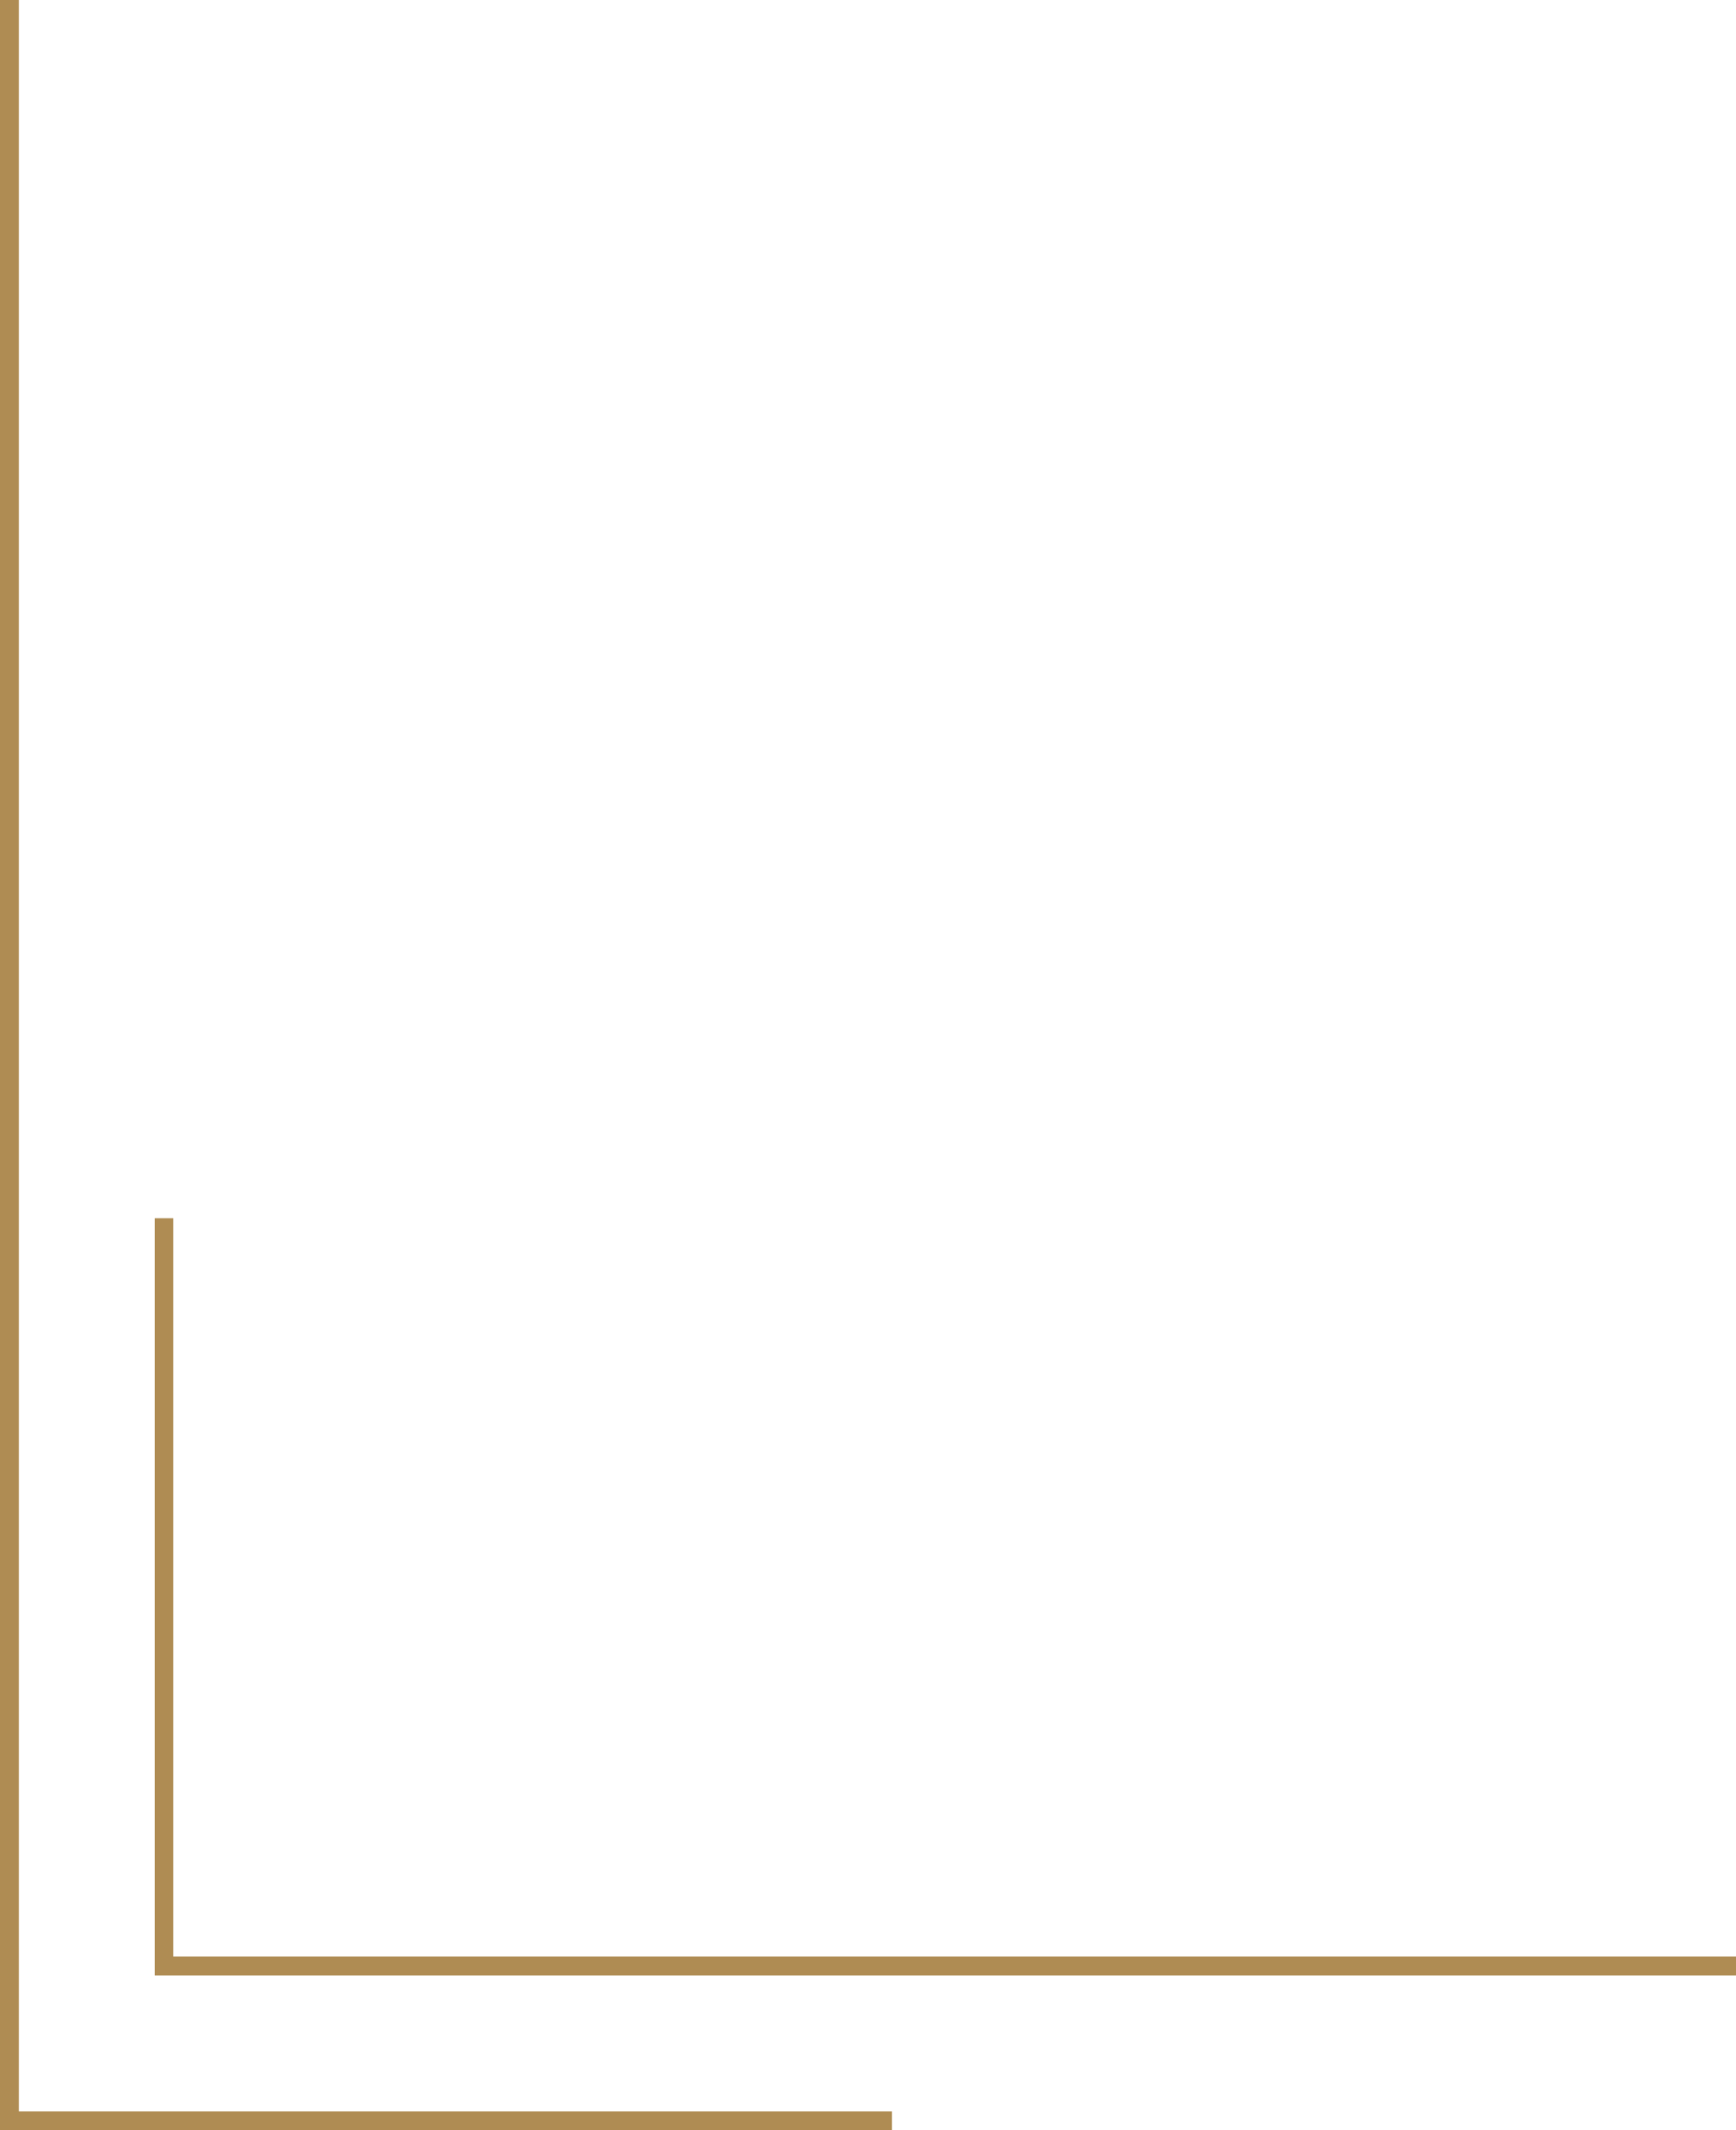 <?xml version="1.0" encoding="UTF-8" standalone="no"?><svg xmlns="http://www.w3.org/2000/svg" xmlns:xlink="http://www.w3.org/1999/xlink" fill="#000000" height="485.6" preserveAspectRatio="xMidYMid meet" version="1" viewBox="0.0 0.0 395.9 485.6" width="395.9" zoomAndPan="magnify"><g><g id="change1_1"><path d="M203.4 485.6L0 485.6 0 0 4.3 0 4.3 481.3 203.4 481.3z" fill="#af8c53"/></g><g id="change2_1"><path d="M395.9 450.3L35.3 450.3 35.3 277.7 39.5 277.7 39.5 446 395.9 446z" fill="#af8c53"/></g></g></svg>